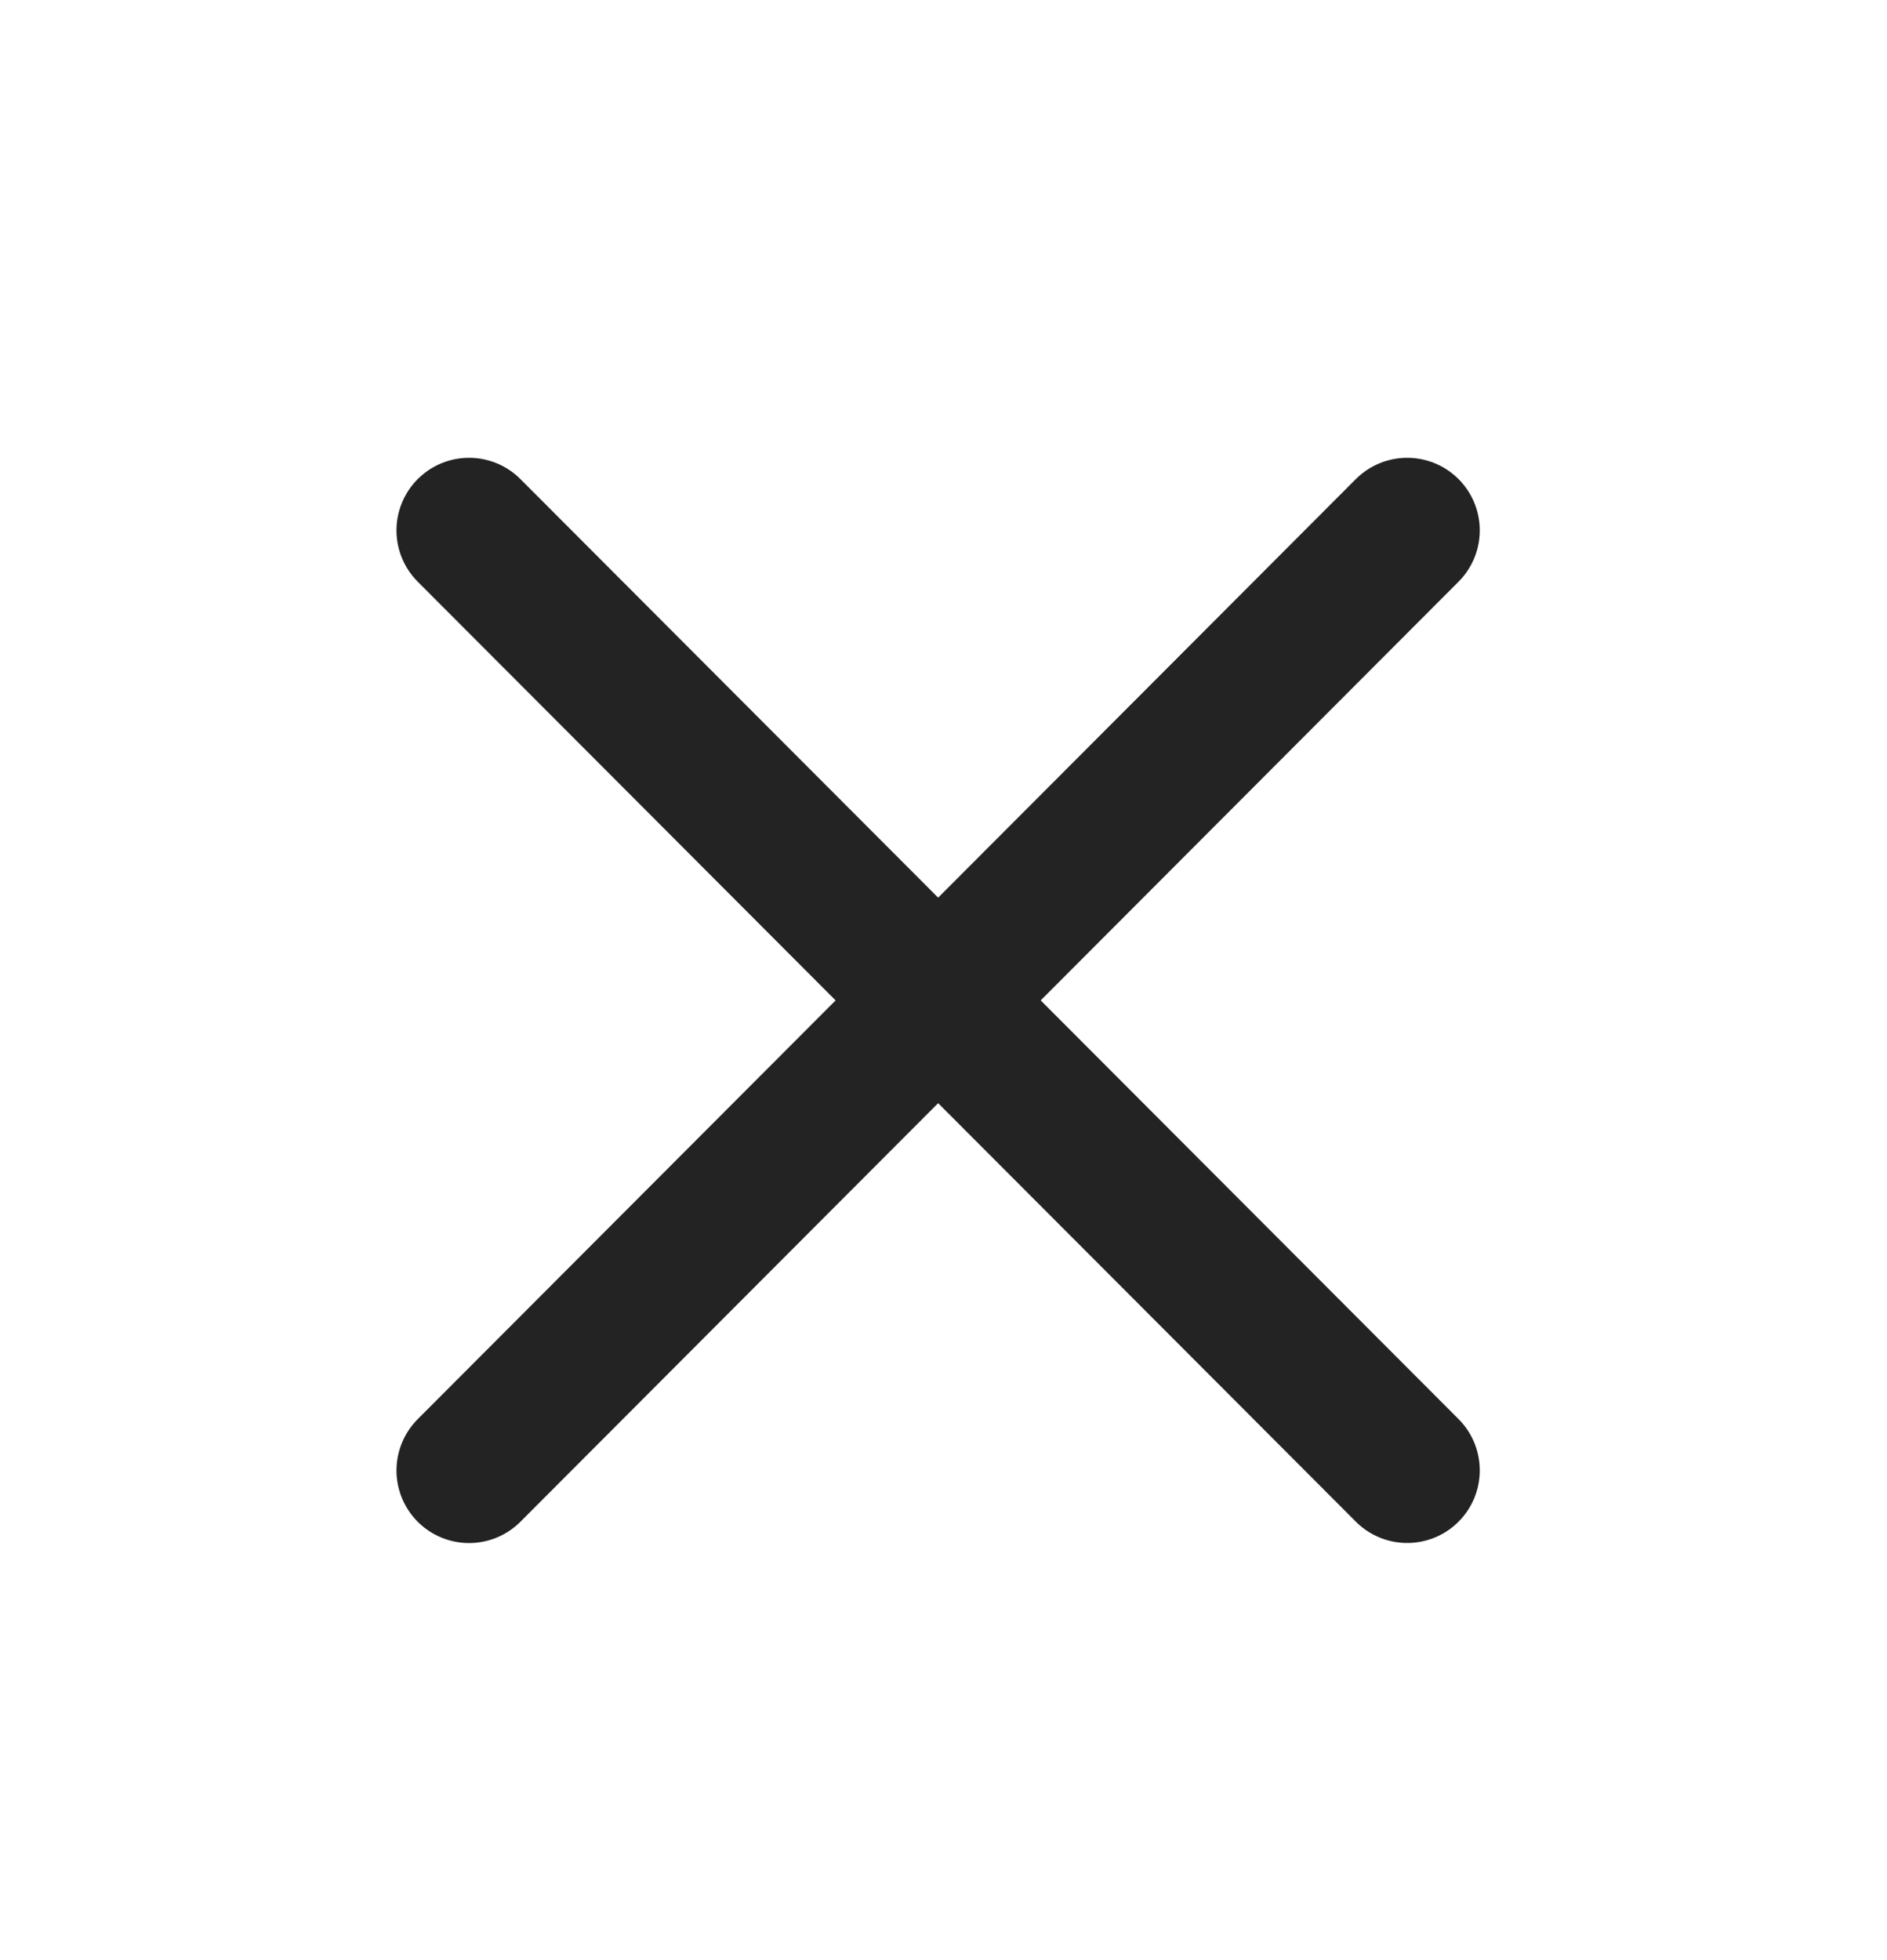 <svg width="26" height="27" viewBox="0 0 26 27" fill="none" xmlns="http://www.w3.org/2000/svg">
<path d="M19.389 7.306L6.463 20.255" stroke="#232323" stroke-width="2" stroke-linecap="round" stroke-linejoin="round"/>
<path d="M19.389 20.254L6.463 7.306" stroke="#232323" stroke-width="2" stroke-linecap="round" stroke-linejoin="round"/>
</svg>
